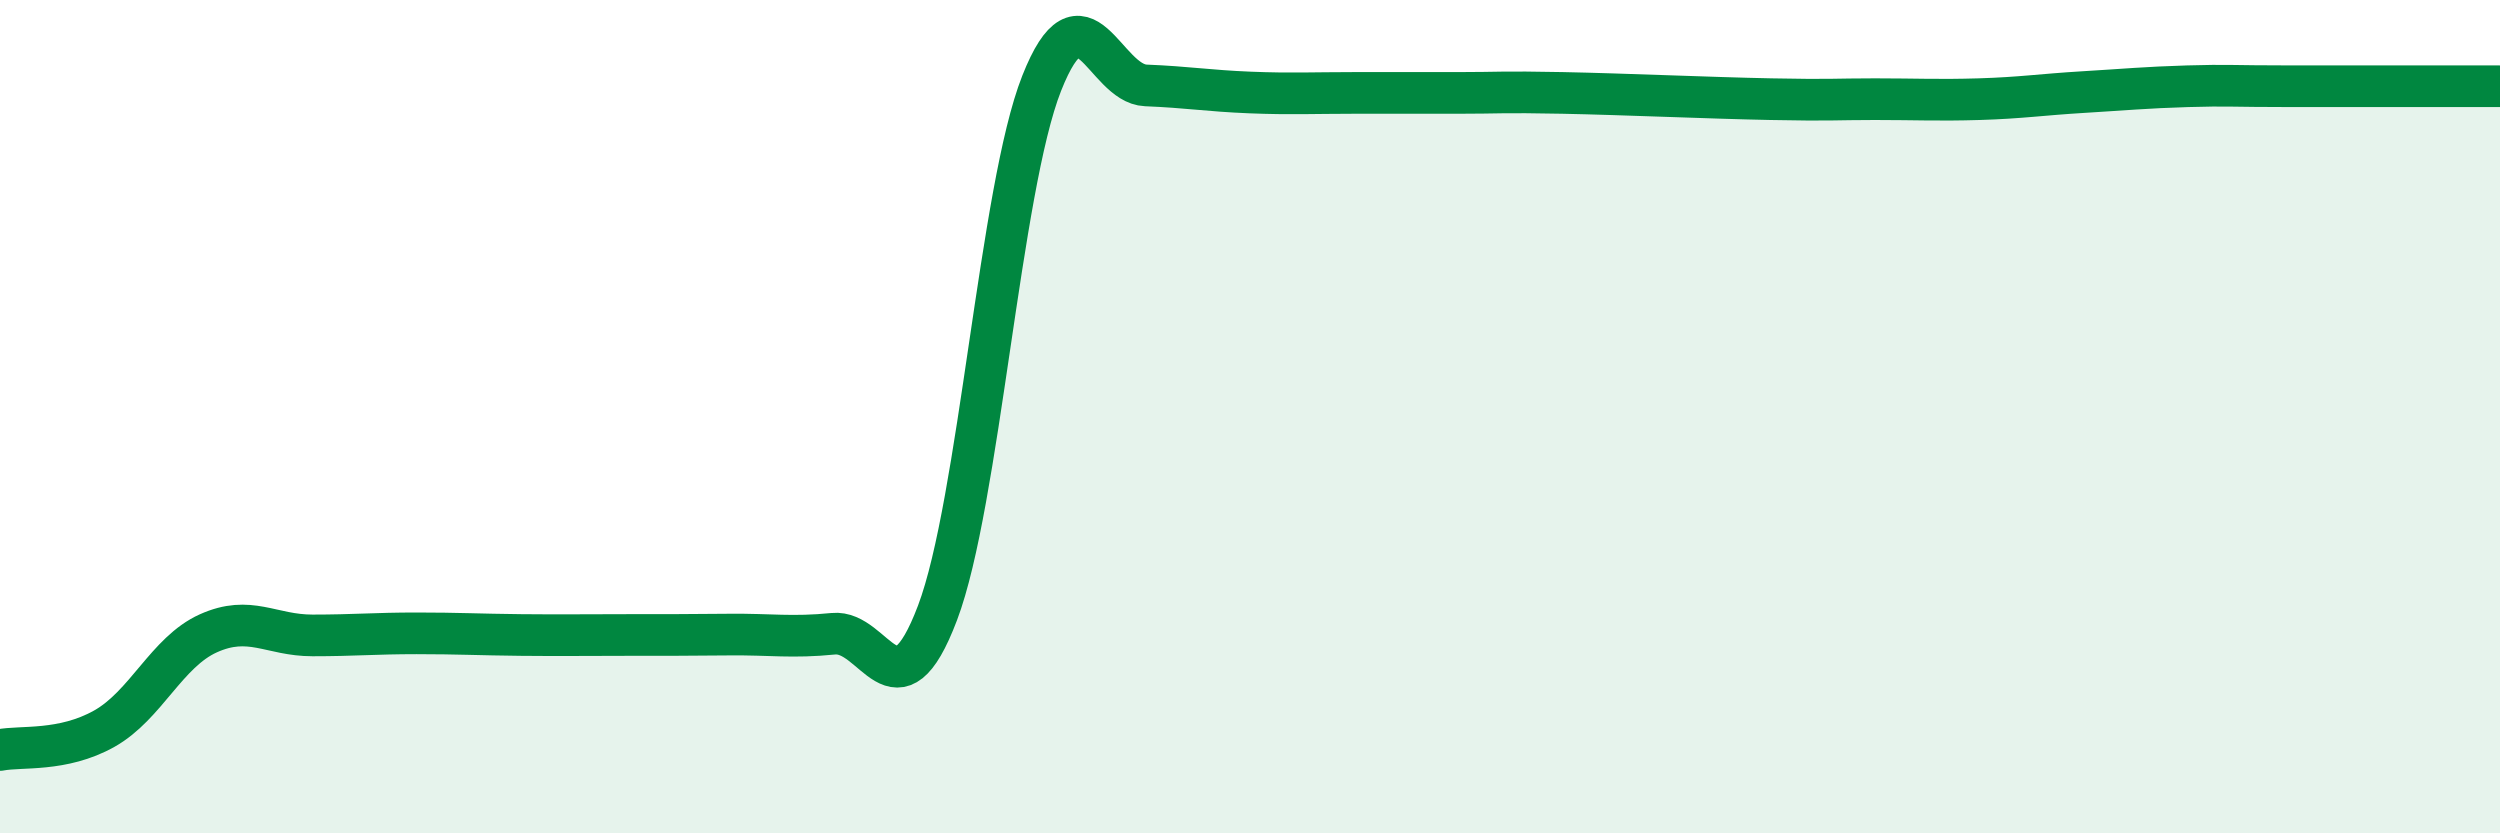 
    <svg width="60" height="20" viewBox="0 0 60 20" xmlns="http://www.w3.org/2000/svg">
      <path
        d="M 0,18 C 0.5,17.9 1.5,18.05 2.5,17.49 C 3.5,16.93 4,15.65 5,15.2 C 6,14.75 6.5,15.25 7.5,15.25 C 8.5,15.25 9,15.2 10,15.2 C 11,15.2 11.5,15.23 12.5,15.24 C 13.5,15.25 14,15.24 15,15.24 C 16,15.24 16.5,15.24 17.5,15.23 C 18.5,15.22 19,15.31 20,15.21 C 21,15.11 21.5,17.35 22.5,14.71 C 23.5,12.07 24,4.53 25,2 C 26,-0.53 26.5,2.01 27.5,2.05 C 28.5,2.09 29,2.18 30,2.22 C 31,2.26 31.5,2.23 32.5,2.23 C 33.5,2.23 34,2.23 35,2.23 C 36,2.23 36,2.2 37.5,2.23 C 39,2.26 41,2.35 42.5,2.38 C 44,2.41 44,2.38 45,2.38 C 46,2.38 46.5,2.41 47.5,2.38 C 48.5,2.35 49,2.27 50,2.21 C 51,2.15 51.5,2.1 52.5,2.07 C 53.5,2.04 53.5,2.07 55,2.07 C 56.5,2.07 59,2.07 60,2.07L60 20L0 20Z"
        fill="#008740"
        opacity="0.1"
        stroke-linecap="round"
        stroke-linejoin="round"
      />
      <path
        d="M 0,18 C 0.5,17.9 1.5,18.05 2.5,17.49 C 3.5,16.93 4,15.65 5,15.2 C 6,14.75 6.5,15.25 7.5,15.25 C 8.5,15.25 9,15.2 10,15.2 C 11,15.2 11.5,15.23 12.5,15.24 C 13.5,15.25 14,15.24 15,15.24 C 16,15.24 16.5,15.24 17.5,15.23 C 18.5,15.22 19,15.31 20,15.21 C 21,15.11 21.5,17.35 22.5,14.71 C 23.5,12.07 24,4.53 25,2 C 26,-0.53 26.5,2.01 27.5,2.05 C 28.5,2.09 29,2.18 30,2.22 C 31,2.26 31.5,2.23 32.5,2.23 C 33.5,2.23 34,2.23 35,2.23 C 36,2.23 36,2.2 37.5,2.23 C 39,2.26 41,2.35 42.5,2.38 C 44,2.41 44,2.38 45,2.38 C 46,2.38 46.5,2.41 47.5,2.38 C 48.5,2.35 49,2.27 50,2.21 C 51,2.15 51.5,2.1 52.5,2.07 C 53.5,2.04 53.5,2.07 55,2.07 C 56.5,2.07 59,2.07 60,2.07"
        stroke="#008740"
        stroke-width="1"
        fill="none"
        stroke-linecap="round"
        stroke-linejoin="round"
      />
    </svg>
  